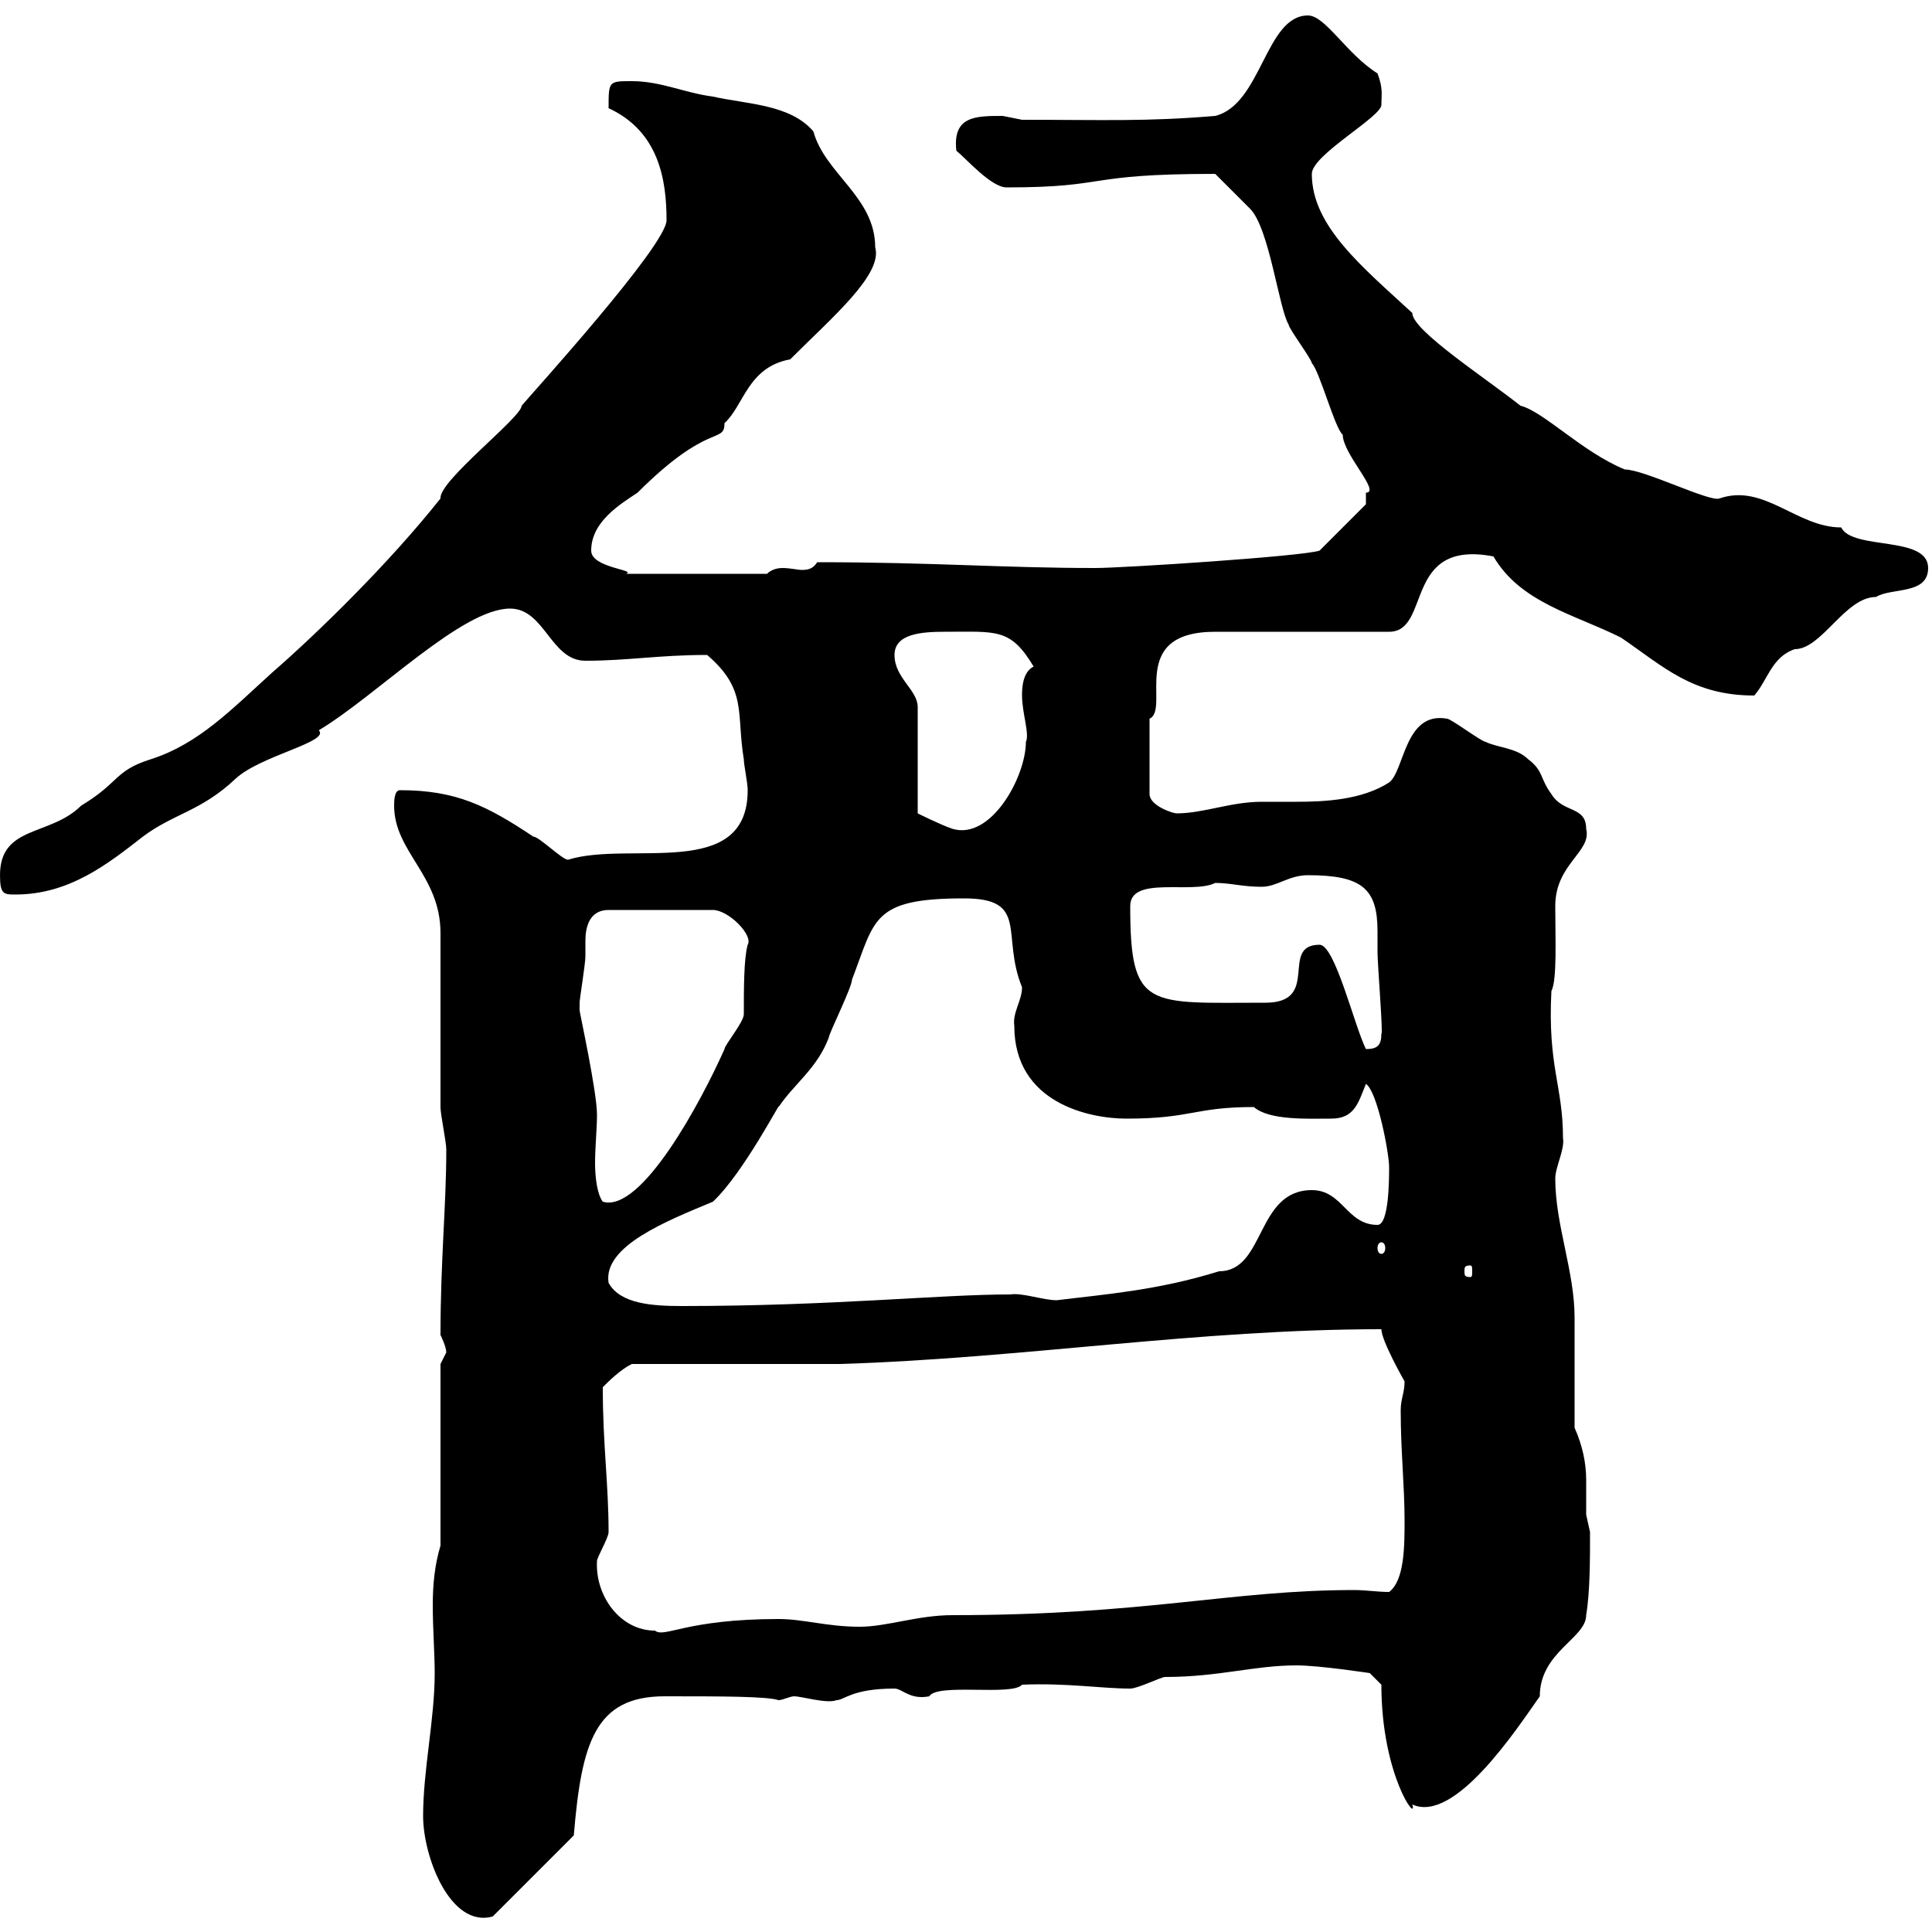 <svg xmlns="http://www.w3.org/2000/svg" xmlns:xlink="http://www.w3.org/1999/xlink" width="300" height="300"><path d="M65.70 282C65.70 288.30 69.90 299.40 76.50 297.60L89.10 285C90.30 270.60 92.40 263.40 103.20 263.40C111.90 263.40 119.10 263.40 120.90 264C121.50 264 122.70 263.40 123.30 263.40C124.50 263.40 128.40 264.60 129.90 264C131.10 264 132.30 262.20 138.90 262.20C140.10 262.20 141.30 264 144.30 263.40C145.50 261.30 157.20 263.40 158.70 261.60C165.60 261.30 171 262.20 175.50 262.20C176.70 262.20 180.30 260.40 180.90 260.40C189.30 260.40 194.70 258.60 201.30 258.60C204.90 258.60 212.70 259.80 212.70 259.80L214.50 261.60C214.50 275.70 220.20 283.20 219.30 280.20C225.90 283.20 235.50 268.50 239.10 263.40C239.10 256.50 246.30 254.40 246.30 250.80C246.90 247.20 246.90 242.10 246.90 237.90C246.90 237.90 246.30 235.20 246.30 235.20C246.30 233.40 246.30 231.60 246.30 229.80C246.30 227.10 245.70 224.40 244.50 221.70C244.50 219 244.50 207.30 244.50 204.60C244.50 197.40 241.50 190.20 241.50 183C241.50 181.20 243 178.50 242.70 176.70C242.70 168.60 240.30 165.60 240.90 153.90C241.80 152.10 241.50 145.80 241.50 140.70C241.50 134.10 247.20 132.30 246.30 128.70C246.30 125.10 242.70 126.30 240.90 123.30C239.10 120.90 239.70 119.70 237.30 117.90C235.50 116.10 232.50 116.10 230.70 115.20C230.10 115.20 225.30 111.60 224.70 111.60C218.10 110.40 218.10 119.70 215.70 121.50C211.50 124.20 205.80 124.50 201.30 124.50C198.90 124.50 197.10 124.50 195.90 124.50C191.10 124.50 186.90 126.30 182.70 126.30C182.10 126.30 178.50 125.10 178.50 123.30L178.50 111.60C181.80 110.10 174.90 98.10 188.70 98.10L215.70 98.10C222.30 98.10 217.80 83.70 231.90 86.40C236.10 93.60 244.50 95.40 251.70 99C258.30 103.50 262.80 108 272.40 108C274.50 105.60 275.10 102 278.70 100.80C282.90 100.80 286.50 92.70 291.30 92.70C293.70 91.20 299.40 92.40 299.40 88.20C299.40 83.10 287.70 85.50 285.90 81.90C279 81.90 273.90 75 267 77.40C265.50 78 255.30 72.90 252.30 72.90C245.70 70.20 239.70 63.90 236.10 63C230.40 58.50 219.30 51.30 219.30 48.60C211.50 41.40 203.70 35.10 203.70 27C203.70 24 214.80 18 214.50 16.20C214.50 14.70 214.80 13.80 213.90 11.40C209.10 8.40 205.80 2.40 203.10 2.40C196.50 2.40 195.90 16.20 188.70 18C177.90 18.90 171.60 18.60 158.70 18.60C158.70 18.60 155.70 18 155.70 18C151.50 18 147.90 18 148.50 23.40C150 24.60 153.90 29.10 156.30 29.10C172.50 29.10 168 27 188.70 27C189.30 27.60 192.90 31.20 194.10 32.40C197.10 35.40 198.60 48 200.10 50.40C200.10 51 203.70 55.80 203.70 56.40C204.90 57.60 207.30 66.60 208.50 67.50C208.50 70.50 214.50 76.50 212.10 76.50C212.10 77.40 212.10 78.30 212.10 78.30L204.90 85.50C202.20 86.40 174.30 88.20 170.10 88.20C155.70 88.20 144.90 87.30 126.90 87.30C126.30 88.20 125.70 88.50 124.50 88.50C123.90 88.50 122.70 88.20 121.50 88.20C120.60 88.20 119.70 88.50 119.10 89.10L97.20 89.10C99 88.50 91.80 88.20 91.80 85.50C91.80 81 96.30 78.30 99 76.50C110.10 65.40 112.50 69 112.50 65.70C115.50 63 116.10 57 122.70 55.80C129.30 49.20 137.10 42.60 135.90 38.40C135.90 30.60 128.10 27 126.30 20.40C122.70 16.20 116.10 16.20 110.70 15C106.20 14.40 102.60 12.60 98.10 12.60C94.50 12.60 94.50 12.60 94.50 16.80C102.30 20.40 103.50 27.90 103.50 34.20C103.50 38.10 82.50 61.20 81 63C81 64.80 68.10 74.70 68.40 77.40C60.30 87.60 49.20 98.40 42.30 104.40C36 110.10 30.90 115.50 23.40 117.90C17.70 119.70 18.60 121.50 12.60 125.10C7.80 129.90 0 128.10 0 135.90C0 138.90 0.60 138.90 2.40 138.90C10.80 138.90 16.80 134.10 22.20 129.90C27 126.30 31.20 126 36.60 120.90C40.50 117.30 51.30 115.20 49.50 113.40C58.50 108 71.70 94.50 79.20 94.50C84.60 94.50 85.50 102.60 90.90 102.60C97.50 102.60 102.30 101.70 109.80 101.70C116.10 107.10 114.30 110.70 115.50 117.90C115.50 118.80 116.10 121.50 116.10 122.70C116.10 136.80 97.80 130.50 88.20 133.50C87.30 133.50 83.70 129.90 82.80 129.90C75.60 125.10 70.80 122.70 62.10 122.70C61.20 122.70 61.20 124.50 61.20 125.10C61.20 132.30 68.40 135.90 68.40 144.90C68.40 148.50 68.40 167.70 68.40 171.90C68.40 173.10 69.30 177.30 69.30 178.50C69.30 187.20 68.40 195.60 68.40 207.30C68.40 207.30 69.30 209.10 69.30 210C69.30 210 68.40 211.80 68.40 211.80L68.40 240C67.50 243 67.20 246 67.20 249.30C67.20 252.90 67.50 256.80 67.50 259.80C67.50 267 65.70 274.80 65.70 282ZM92.70 242.40C92.70 241.80 94.50 238.80 94.50 237.90C94.50 230.40 93.60 224.40 93.60 215.40C94.50 214.50 96.30 212.70 98.10 211.80C102.60 211.80 126.30 211.80 130.50 211.80C159 210.90 186 206.40 214.50 206.40C214.50 208.20 218.10 214.50 218.10 214.50C218.10 216.30 217.50 217.20 217.50 219C217.50 225.30 218.10 230.70 218.10 236.10C218.10 240 218.10 245.40 215.70 247.20C213.90 247.20 212.10 246.90 210.30 246.90C191.10 246.90 177.90 250.80 147.90 250.80C142.50 250.80 137.70 252.60 133.50 252.60C128.40 252.60 124.80 251.40 120.90 251.40C106.50 251.40 103.20 254.40 101.70 253.20C96.30 253.20 92.40 247.80 92.70 242.40ZM94.50 199.20C93.60 193.50 103.50 189.60 110.70 186.60C115.50 182.10 121.50 170.40 120.90 171.90C123.30 168.30 126.90 165.90 128.70 161.10C128.70 160.50 132.30 153.30 132.30 152.10C135.90 142.80 135.30 139.50 149.70 139.50C159.90 139.50 155.40 145.20 158.70 153.30C158.70 155.40 157.20 157.20 157.50 159.30C157.50 171.30 169.20 173.70 174.90 173.70C185.10 173.70 185.40 171.90 194.70 171.90C197.10 174 203.10 173.70 206.70 173.70C210.30 173.70 210.90 171.30 212.10 168.30C213.90 169.50 215.70 179.10 215.70 181.20C215.70 183 215.70 190.20 213.90 190.20C209.10 190.20 208.50 184.80 203.70 184.80C195 184.80 196.50 197.40 189.30 197.40C179.70 200.40 171.30 201 164.10 201.90C162 201.90 158.70 200.70 156.90 201C145.80 201 129.30 202.80 105.90 202.80C101.40 202.80 96.30 202.50 94.50 199.20ZM228.30 196.50C228.60 196.50 228.60 196.80 228.60 197.40C228.60 198 228.60 198.30 228.30 198.30C227.40 198.30 227.40 198 227.40 197.40C227.40 196.80 227.40 196.50 228.30 196.50ZM214.50 192.90C214.80 192.90 215.10 193.20 215.10 193.80C215.10 194.40 214.80 194.70 214.50 194.70C214.20 194.70 213.90 194.40 213.90 193.80C213.90 193.20 214.20 192.90 214.50 192.90ZM90 156.90C90 156.90 90 155.70 90 155.70C90 155.10 90.90 149.70 90.90 148.50C90.90 148.20 90.90 147 90.90 146.10C90.90 144 91.50 141.30 94.50 141.30L110.70 141.30C113.10 141.30 117 145.20 116.10 146.70C115.50 148.80 115.50 153.60 115.50 157.50C115.50 158.70 112.50 162.30 112.50 162.90C108.90 171 99.60 188.40 93.60 186.60C92.70 185.40 92.40 182.70 92.40 180.60C92.40 178.20 92.70 175.20 92.70 173.10C92.70 169.50 90 157.20 90 156.90ZM204.90 146.70C198.60 146.70 205.20 155.70 196.50 155.70C178.20 155.70 175.50 156.90 175.50 140.70C175.50 135.90 185.10 138.90 188.70 137.10C191.10 137.10 192.90 137.70 195.90 137.70C198.30 137.70 200.10 135.90 203.10 135.90C211.50 135.90 213.90 138 213.90 144.60C213.90 145.80 213.90 146.70 213.90 147.90C213.90 149.70 214.80 160.80 214.50 160.50C214.50 162.30 213.90 162.90 212.10 162.90C210.30 159.30 207.30 146.70 204.90 146.70ZM138.90 101.70C138.90 98.40 143.10 98.10 146.70 98.10C154.80 98.10 156.90 97.50 160.50 103.50C158.70 104.40 158.70 107.10 158.70 108C158.70 110.70 159.90 114 159.30 115.20C159.30 120.60 153.90 130.50 147.90 128.70C146.10 128.10 142.50 126.30 142.50 126.30L142.50 109.80C142.50 107.10 138.90 105.30 138.90 101.70Z"/></svg>